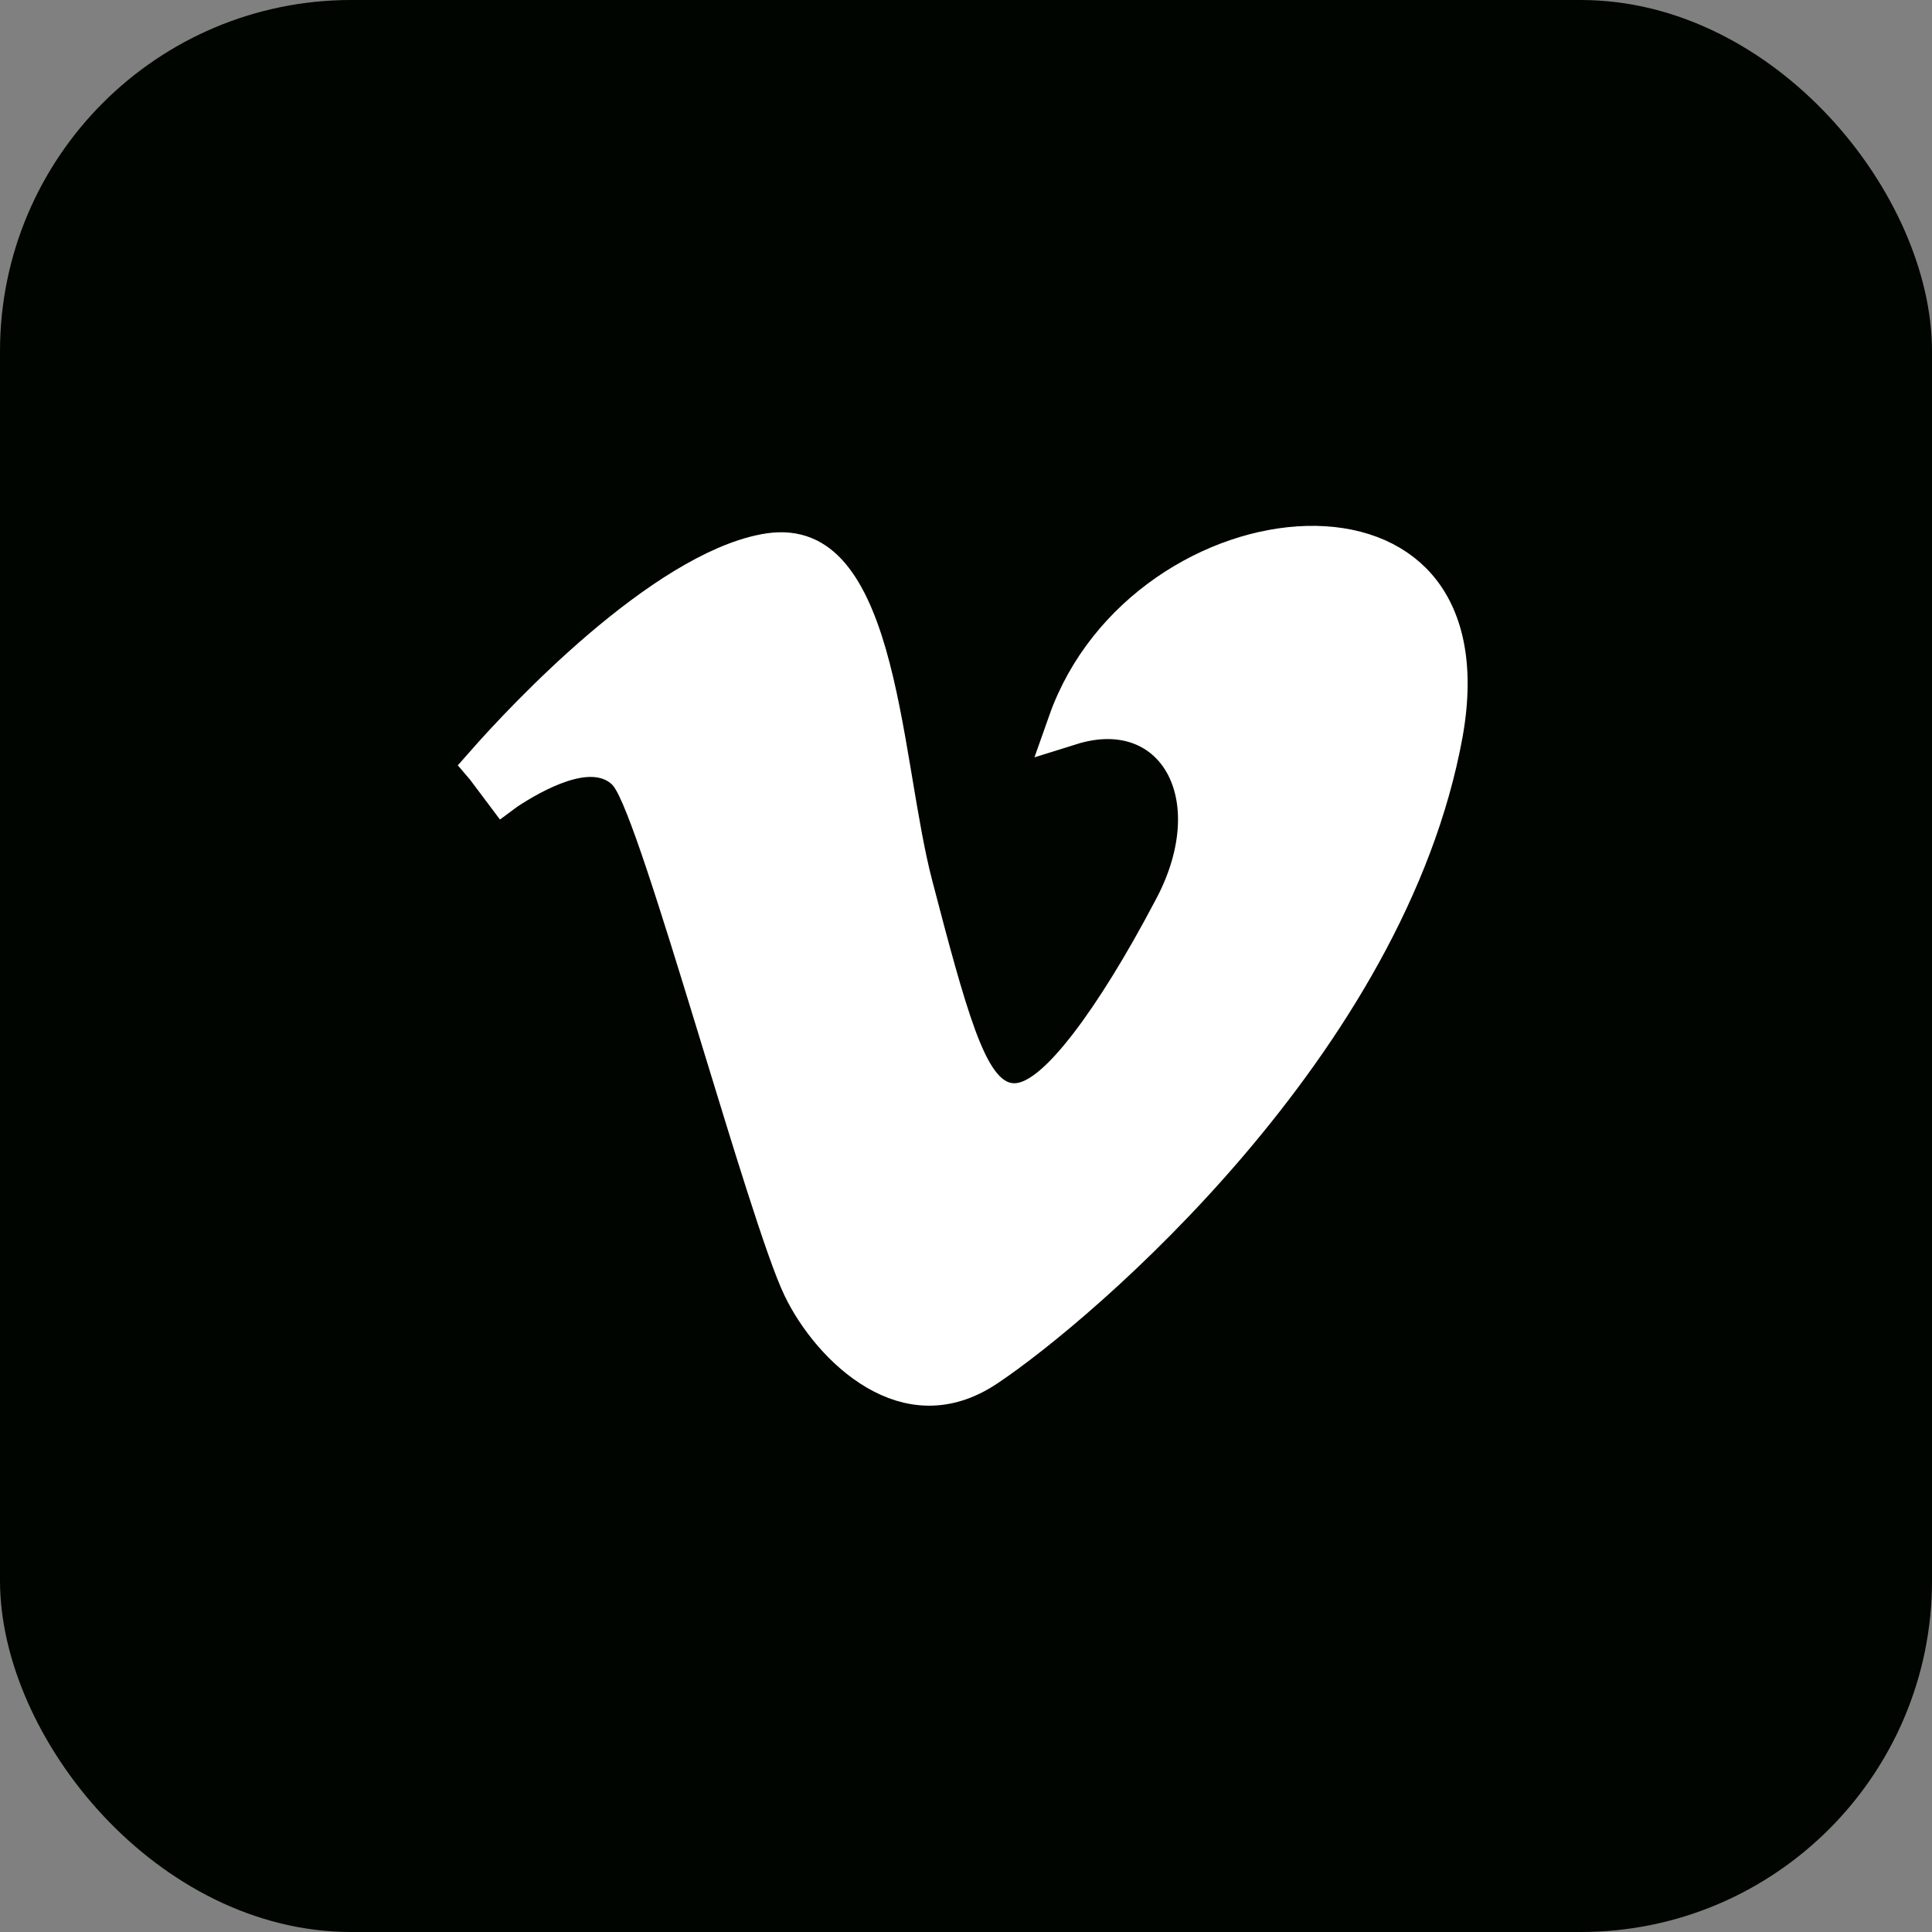 <svg width="44" height="44" viewBox="0 0 44 44" fill="none" xmlns="http://www.w3.org/2000/svg">
<rect x="0" y="0" width="44" height="44" fill="#808080" stroke="none"/>
<rect width="44" height="44" rx="8" fill="#000500"/>
<path d="M11.1 17.45L11.094 17.442L11.088 17.435C11.55 16.91 12.553 15.825 13.741 14.812C14.961 13.773 16.298 12.879 17.415 12.661L17.416 12.661C18.035 12.539 18.454 12.712 18.793 13.069C19.163 13.46 19.454 14.093 19.691 14.91C19.925 15.718 20.089 16.642 20.245 17.57C20.261 17.662 20.276 17.754 20.291 17.845C20.429 18.668 20.566 19.488 20.746 20.176C21.128 21.642 21.443 22.825 21.744 23.64C21.894 24.045 22.054 24.396 22.239 24.654C22.418 24.903 22.697 25.17 23.1 25.17C23.451 25.17 23.769 24.958 24.012 24.75C24.278 24.523 24.56 24.206 24.85 23.828C25.432 23.069 26.089 22.004 26.751 20.746C27.399 19.55 27.503 18.324 27.056 17.439C26.829 16.99 26.461 16.64 25.977 16.461C25.497 16.284 24.944 16.29 24.363 16.472C25.239 13.988 27.699 12.528 29.778 12.477C30.807 12.453 31.683 12.773 32.237 13.414C32.787 14.05 33.102 15.095 32.818 16.691C32.185 20.177 30.137 23.419 27.948 25.988C25.761 28.554 23.473 30.4 22.432 31.094C21.536 31.692 20.711 31.588 19.997 31.173C19.252 30.74 18.643 29.966 18.32 29.294L18.319 29.292C18.133 28.908 17.837 28.055 17.479 26.936C17.177 25.993 16.841 24.892 16.501 23.781C16.443 23.589 16.384 23.397 16.325 23.205C15.928 21.907 15.534 20.63 15.199 19.63C15.032 19.13 14.877 18.693 14.742 18.354C14.675 18.184 14.61 18.033 14.549 17.908C14.493 17.793 14.424 17.665 14.342 17.568L14.335 17.559L14.327 17.551C14.099 17.304 13.804 17.21 13.529 17.196C13.263 17.182 12.995 17.241 12.757 17.319C12.281 17.476 11.807 17.754 11.492 17.964L11.492 17.964L11.488 17.967L11.1 17.45Z" fill="white" stroke="white"/>
</svg>
